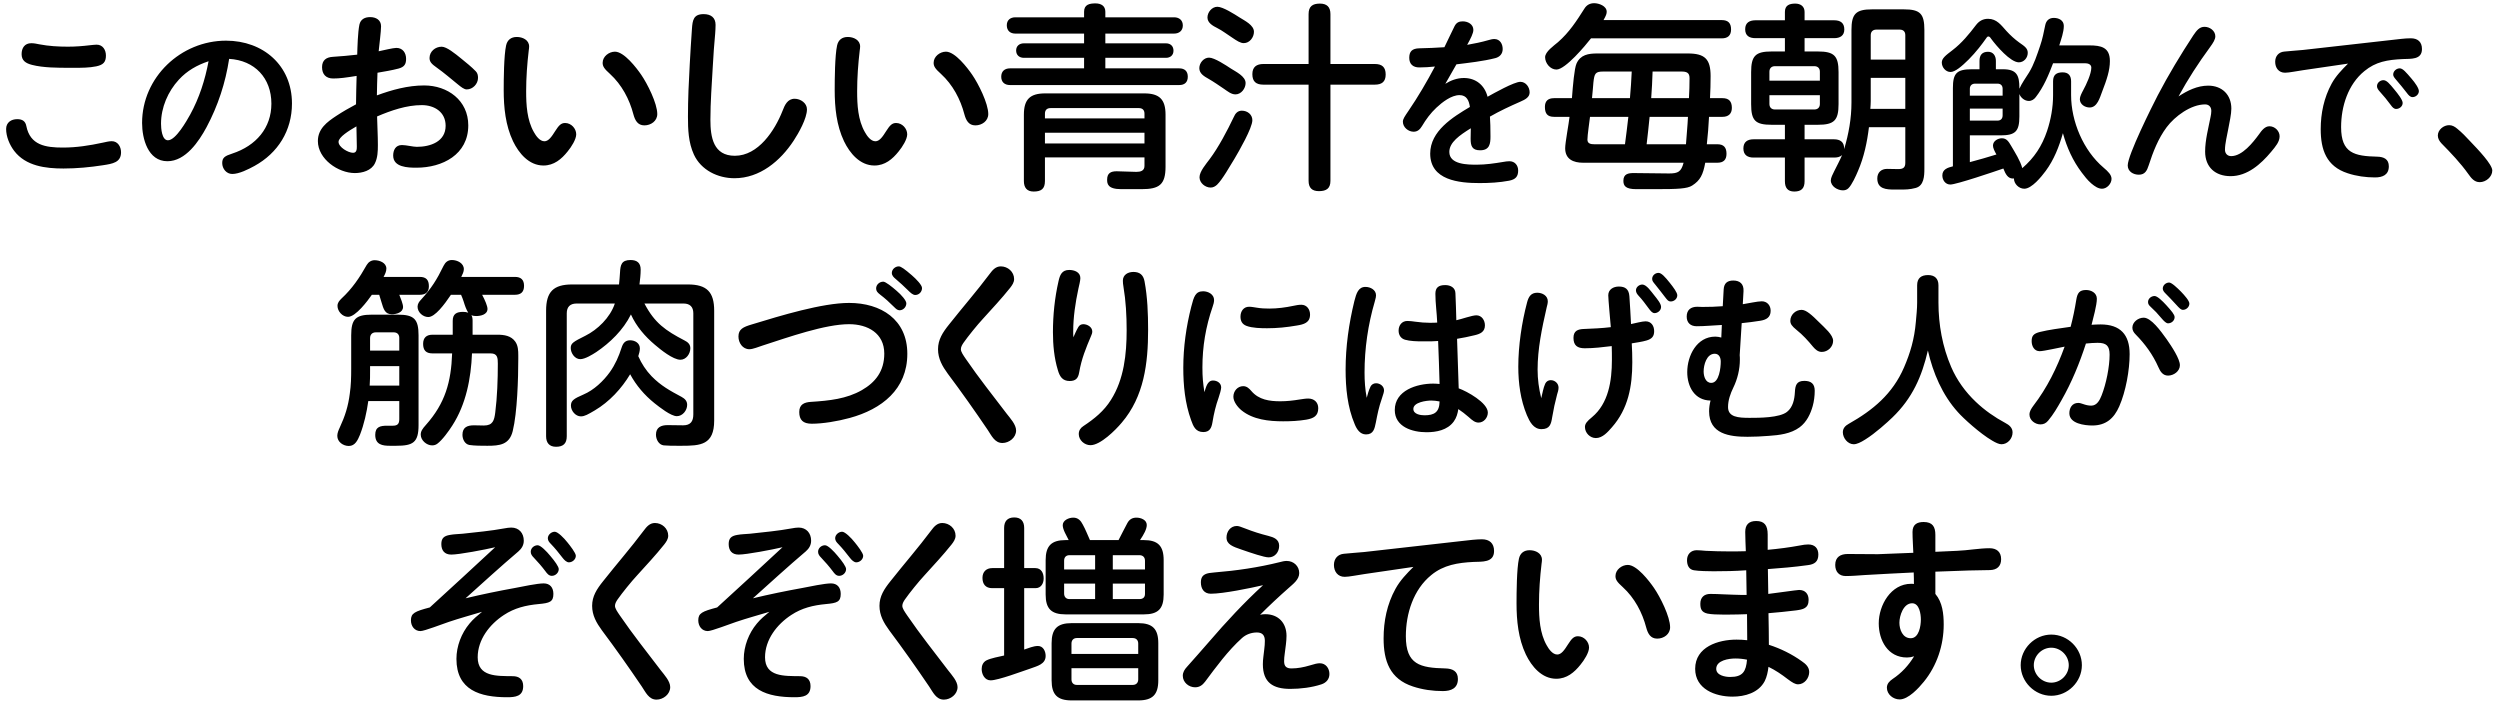 <?xml version="1.0" encoding="utf-8"?>
<svg xmlns="http://www.w3.org/2000/svg" fill="none" height="85" viewBox="0 0 302 85" width="302">
<path d="M2.61 6.54C2.61 5.792 2.984 5.22 3.776 5.22C4.106 5.22 4.436 5.286 4.744 5.352C5.888 5.572 7.054 5.638 8.198 5.638C9.1 5.638 9.98 5.572 10.882 5.462C11.146 5.44 11.41 5.396 11.674 5.396C12.422 5.396 12.796 6.034 12.796 6.716C12.796 7.508 12.466 7.838 11.63 8.014C10.772 8.19 9.892 8.19 8.99 8.19H8.396C6.966 8.19 5.228 8.19 3.864 7.838C3.094 7.64 2.61 7.31 2.61 6.54ZM0.74 15.582C0.74 14.79 1.356 14.394 2.082 14.394C2.698 14.394 3.072 14.636 3.182 15.23C3.644 17.54 5.492 17.826 7.604 17.826C9.232 17.826 10.794 17.584 12.422 17.232C12.774 17.166 13.126 17.056 13.5 17.056C14.226 17.056 14.622 17.716 14.622 18.398C14.622 19.63 13.588 19.784 12.444 19.96C10.882 20.202 9.276 20.356 7.67 20.356C5.514 20.356 3.116 20.07 1.708 18.222C1.158 17.496 0.74 16.506 0.74 15.582ZM27.68 7.112C27.24 9.994 26.338 12.766 24.952 15.362C24.028 17.078 22.422 19.476 20.222 19.476C17.868 19.476 17.164 16.748 17.164 14.856C17.164 9.334 21.85 4.912 27.306 4.912C31.794 4.912 35.27 7.904 35.27 12.502C35.27 15.78 33.576 18.486 30.738 20.048C30.012 20.444 28.89 21.016 28.054 21.016C27.35 21.016 26.844 20.378 26.844 19.696C26.844 19.036 27.174 18.838 28.054 18.552C30.936 17.606 32.784 15.45 32.784 12.524C32.784 9.422 30.76 7.288 27.68 7.112ZM25.194 7.398C23.808 7.86 22.598 8.542 21.608 9.62C20.288 11.05 19.452 12.986 19.452 14.944C19.452 15.472 19.54 16.946 20.288 16.946C21.234 16.946 22.554 14.592 22.972 13.844C24.072 11.842 24.776 9.642 25.194 7.398ZM43.152 6.602C43.176 5.69 43.224 3.914 43.416 2.978C43.56 2.33 44.064 2.066 44.712 2.066C45.408 2.066 46.032 2.402 46.032 3.17C46.032 3.794 45.816 5.45 45.744 6.194C46.32 6.074 47.496 5.786 47.88 5.786C48.648 5.786 49.056 6.386 49.056 7.106C49.056 7.73 48.864 8.09 48.144 8.282C47.328 8.498 46.44 8.642 45.6 8.786C45.576 9.698 45.528 10.61 45.528 11.522C47.352 10.85 49.272 10.322 51.24 10.322C54.072 10.322 56.568 12.122 56.568 15.146C56.568 18.674 53.448 20.258 50.304 20.258C49.272 20.258 47.496 20.21 47.496 18.794C47.496 18.17 47.76 17.522 48.552 17.522C49.08 17.522 49.896 17.738 50.352 17.738C51.984 17.738 53.832 17.114 53.832 15.194C53.832 13.538 52.488 12.698 50.952 12.698C49.104 12.698 47.232 13.346 45.552 14.066C45.576 15.218 45.648 16.37 45.648 17.522C45.648 18.266 45.624 19.058 45.288 19.73C44.856 20.618 43.776 20.906 42.864 20.906C40.848 20.906 38.4 19.202 38.4 17.042C38.4 15.554 39.504 14.738 40.632 13.994C41.4 13.49 42.192 13.034 43.008 12.602C43.008 11.474 43.056 10.322 43.08 9.17C41.736 9.386 41.016 9.482 40.248 9.482C39.384 9.482 38.904 8.978 38.904 8.114C38.904 7.274 39.408 6.914 40.2 6.866C41.208 6.794 42.168 6.722 43.152 6.602ZM51.888 7.01C51.888 6.218 52.584 5.642 53.352 5.642C53.952 5.642 54.96 6.458 55.752 7.106C56.28 7.538 56.952 8.066 57.48 8.618C57.696 8.834 57.744 9.122 57.744 9.41C57.744 10.13 57.12 10.802 56.376 10.802C56.064 10.802 55.704 10.514 55.32 10.202C54.456 9.506 53.664 8.81 52.752 8.162C52.176 7.754 51.888 7.49 51.888 7.01ZM43.056 15.266C42.144 15.794 40.896 16.562 40.896 17.138C40.896 17.786 42.072 18.458 42.648 18.458C43.08 18.458 43.104 18.05 43.104 17.714C43.104 16.778 43.056 16.01 43.056 15.266ZM65.647 19.994C63.895 19.994 62.671 18.506 61.975 17.066C61.063 15.146 60.847 12.986 60.847 10.874C60.847 9.578 60.871 6.698 61.135 5.498C61.279 4.826 61.735 4.466 62.431 4.466C63.127 4.466 63.919 4.826 63.919 5.618C63.919 5.786 63.895 5.93 63.871 6.098C63.679 7.73 63.559 9.386 63.559 11.018C63.559 12.674 63.655 14.498 64.495 15.962C64.735 16.394 65.191 17.066 65.767 17.066C66.271 17.066 66.655 16.49 67.063 15.842C67.495 15.17 67.759 14.858 68.263 14.858C69.007 14.858 69.607 15.53 69.607 16.226C69.607 16.826 69.031 17.738 68.575 18.29C67.831 19.226 66.919 19.994 65.647 19.994ZM79.399 13.778C79.399 14.618 78.631 15.146 77.839 15.146C77.023 15.146 76.711 14.522 76.519 13.826C76.039 11.978 75.103 10.226 73.687 8.93C72.991 8.306 72.799 8.018 72.799 7.586C72.799 6.818 73.567 6.242 74.287 6.242C75.391 6.242 76.879 8.186 77.455 9.026C78.199 10.106 79.399 12.482 79.399 13.778ZM85.001 1.706C85.865 1.706 86.441 2.114 86.441 3.002C86.441 3.362 86.417 3.698 86.393 4.058C86.273 5.378 86.177 6.626 86.105 8.018C85.985 10.154 85.817 12.314 85.817 14.474C85.817 16.586 86.177 18.818 88.769 18.818C91.601 18.818 93.593 15.77 94.529 13.394C94.793 12.698 95.129 11.93 95.993 11.93C96.713 11.93 97.481 12.458 97.481 13.202C97.481 14.306 96.473 16.082 95.873 16.994C94.265 19.442 91.793 21.53 88.721 21.53C86.705 21.53 84.689 20.546 83.825 18.674C83.153 17.21 83.105 15.626 83.105 14.09C83.105 11.978 83.201 9.89 83.321 7.778C83.393 6.362 83.489 4.922 83.585 3.506C83.657 2.426 83.777 1.706 85.001 1.706ZM105.631 19.994C103.879 19.994 102.655 18.506 101.959 17.066C101.047 15.146 100.831 12.986 100.831 10.874C100.831 9.578 100.855 6.698 101.119 5.498C101.263 4.826 101.719 4.466 102.415 4.466C103.111 4.466 103.903 4.826 103.903 5.618C103.903 5.786 103.879 5.93 103.855 6.098C103.663 7.73 103.543 9.386 103.543 11.018C103.543 12.674 103.639 14.498 104.479 15.962C104.719 16.394 105.175 17.066 105.751 17.066C106.255 17.066 106.639 16.49 107.047 15.842C107.479 15.17 107.743 14.858 108.247 14.858C108.991 14.858 109.591 15.53 109.591 16.226C109.591 16.826 109.015 17.738 108.559 18.29C107.815 19.226 106.903 19.994 105.631 19.994ZM119.383 13.778C119.383 14.618 118.615 15.146 117.823 15.146C117.007 15.146 116.695 14.522 116.503 13.826C116.023 11.978 115.087 10.226 113.671 8.93C112.975 8.306 112.783 8.018 112.783 7.586C112.783 6.818 113.551 6.242 114.271 6.242C115.375 6.242 116.863 8.186 117.439 9.026C118.183 10.106 119.383 12.482 119.383 13.778ZM130.957 2.09V1.418C130.957 0.554 131.605 0.41 132.325 0.41C132.997 0.41 133.525 0.698 133.525 1.418V2.09H141.829C142.453 2.09 142.885 2.45 142.885 3.074C142.885 3.698 142.453 4.058 141.829 4.058H133.525V5.234H140.845C141.397 5.234 141.757 5.57 141.757 6.122C141.757 6.674 141.373 6.986 140.845 6.986H133.525V8.258H142.453C143.101 8.258 143.485 8.594 143.485 9.266C143.485 9.938 143.101 10.274 142.453 10.274H122.005C121.357 10.274 120.949 9.914 120.949 9.266C120.949 8.618 121.357 8.258 122.005 8.258H130.957V6.986H123.685C123.157 6.986 122.749 6.674 122.749 6.098C122.749 5.546 123.157 5.234 123.685 5.234H130.957V4.058H122.653C122.029 4.058 121.621 3.698 121.621 3.05C121.621 2.426 122.053 2.09 122.653 2.09H130.957ZM138.253 19.01H126.229V21.866C126.229 22.826 125.773 23.138 124.861 23.138C124.045 23.138 123.685 22.658 123.685 21.866V13.85C123.685 12.002 124.429 11.282 126.253 11.282H138.229C140.053 11.282 140.797 12.002 140.797 13.85V20.138C140.797 22.322 140.029 22.85 137.893 22.85C137.053 22.85 136.213 22.85 135.445 22.85C133.789 22.85 133.741 22.178 133.741 21.698C133.741 20.906 134.197 20.69 134.893 20.69C135.253 20.69 137.005 20.762 137.269 20.762C137.773 20.762 138.253 20.642 138.253 20.042V19.01ZM126.229 14.306H138.253V13.73C138.253 13.298 138.013 13.058 137.581 13.058H126.901C126.469 13.058 126.229 13.298 126.229 13.73V14.306ZM138.253 16.034H126.229V17.33H138.253V16.034ZM160.717 7.73H166.069C166.957 7.73 167.389 8.114 167.389 9.002C167.389 9.89 166.909 10.226 166.069 10.226H160.717V21.842C160.717 22.778 160.213 23.09 159.325 23.09C158.485 23.09 158.077 22.682 158.077 21.842V10.226H152.629C151.741 10.226 151.285 9.866 151.285 8.954C151.285 8.09 151.789 7.73 152.629 7.73H158.077V1.706C158.077 0.77 158.557 0.434 159.445 0.434C160.285 0.434 160.717 0.842 160.717 1.706V7.73ZM150.253 5.21C149.845 5.21 149.437 4.946 148.837 4.538C148.237 4.154 147.661 3.698 147.037 3.386C146.509 3.122 145.861 2.762 145.861 2.114C145.861 1.49 146.389 0.818 147.061 0.818C147.733 0.818 149.149 1.73 149.749 2.114C150.349 2.498 151.477 3.026 151.477 3.842C151.477 4.514 150.949 5.21 150.253 5.21ZM144.877 8.234C144.877 7.61 145.405 6.962 146.053 6.962C146.701 6.962 148.117 7.898 148.693 8.282C149.293 8.666 150.469 9.218 150.469 10.034C150.469 10.682 149.941 11.402 149.245 11.402C148.717 11.402 148.285 11.018 147.853 10.73C147.253 10.322 146.629 9.89 146.005 9.53C145.501 9.242 144.877 8.906 144.877 8.234ZM150.013 13.37C150.685 13.37 151.285 13.826 151.285 14.522C151.285 15.458 149.653 18.29 149.125 19.178C148.597 20.018 147.685 21.674 147.013 22.322C146.797 22.514 146.557 22.658 146.245 22.658C145.597 22.658 144.901 22.106 144.901 21.41C144.901 20.714 145.717 19.778 146.125 19.226C147.205 17.786 148.261 15.77 149.029 14.162C149.221 13.706 149.509 13.37 150.013 13.37ZM174.484 5.704C174.748 5.176 175.518 3.526 175.716 3.152C175.958 2.69 176.288 2.58 176.706 2.58C177.322 2.58 177.982 2.932 177.982 3.614C177.982 4.01 177.674 4.626 177.234 5.418C178.114 5.264 178.972 5.088 179.808 4.846C180.05 4.78 180.27 4.714 180.512 4.714C181.194 4.714 181.524 5.308 181.524 5.924C181.524 6.518 181.15 6.892 180.622 7.024C179.17 7.398 177.366 7.596 175.936 7.772C175.496 8.564 175.034 9.334 174.594 10.126C175.254 9.708 176.024 9.422 176.838 9.422C178.29 9.422 179.346 10.302 179.698 11.688C180.446 11.27 182.91 9.884 183.658 9.884C184.318 9.884 184.78 10.522 184.78 11.16C184.78 11.732 184.274 12.018 183.658 12.282C182.404 12.832 181.172 13.404 179.984 14.086C180.028 14.746 180.05 15.406 180.05 16.484C180.05 17.342 179.962 18.156 178.796 18.156C177.806 18.156 177.652 17.606 177.652 16.748C177.652 16.33 177.674 15.912 177.674 15.494C176.332 16.33 175.078 17.188 175.078 18.354C175.078 19.894 177.322 19.894 178.4 19.894C179.456 19.894 180.512 19.74 181.568 19.564C181.832 19.52 182.074 19.476 182.338 19.476C182.998 19.476 183.394 19.982 183.394 20.598C183.394 21.324 183.086 21.676 182.294 21.83C181.128 22.05 179.918 22.116 178.73 22.116C176.266 22.116 172.768 21.786 172.768 18.552C172.768 15.824 175.496 14.152 177.564 12.92C177.454 12.172 177.19 11.49 176.31 11.49C175.32 11.49 174.22 12.348 173.516 13.008C172.812 13.668 172.262 14.416 171.778 15.23C171.536 15.626 171.25 15.912 170.766 15.912C170.128 15.912 169.468 15.384 169.468 14.702C169.468 14.372 169.688 14.064 170.15 13.382C171.294 11.71 172.372 9.862 173.34 8.036C172.702 8.102 172.086 8.146 171.448 8.146C170.7 8.146 170.238 7.75 170.238 6.98C170.238 6.21 170.59 5.858 171.448 5.836C172.548 5.814 173.472 5.77 174.484 5.704ZM193.705 2.426H207.985C208.753 2.426 209.113 2.786 209.113 3.554C209.113 4.298 208.705 4.634 207.985 4.634H192.193C191.521 5.498 189.097 8.402 188.017 8.402C187.273 8.402 186.649 7.634 186.649 6.914C186.649 6.242 187.705 5.522 188.209 5.09C189.577 3.89 190.441 2.546 191.401 1.034C191.665 0.602 192.073 0.386 192.577 0.386C193.153 0.386 194.089 0.722 194.089 1.418C194.089 1.658 194.017 1.874 193.705 2.426ZM206.449 14.114C206.401 15.218 206.305 16.322 206.185 17.426H207.457C208.225 17.426 208.561 17.81 208.561 18.578C208.561 19.322 208.177 19.658 207.457 19.658H205.993C205.729 21.098 205.393 21.794 204.409 22.418C203.809 22.802 202.657 22.85 199.993 22.85C199.585 22.85 198.241 22.85 197.665 22.85C196.393 22.85 196.105 22.466 196.105 21.842C196.105 21.002 196.705 20.906 197.353 20.906C198.793 20.906 200.209 20.954 201.625 20.954C202.729 20.954 203.089 20.738 203.377 19.658H191.233C190.081 19.658 189.073 19.25 189.073 17.906C189.073 17.234 189.505 14.978 189.601 14.114H187.729C186.913 14.114 186.625 13.706 186.625 12.914C186.625 12.194 187.009 11.858 187.729 11.858H189.889C190.009 10.298 190.177 8.282 190.441 7.682C190.921 6.602 191.881 6.458 192.961 6.458H203.881C205.945 6.458 206.641 7.13 206.641 9.194C206.641 10.082 206.617 10.97 206.569 11.858H208.081C208.849 11.858 209.209 12.242 209.209 13.034C209.209 13.754 208.777 14.114 208.081 14.114H206.449ZM192.313 11.858H196.897C196.993 10.778 197.065 9.722 197.113 8.642H193.681C192.721 8.642 192.601 8.858 192.481 9.986C192.433 10.442 192.409 11.042 192.313 11.858ZM199.465 11.858H204.025C204.073 11.066 204.097 10.25 204.097 9.434C204.097 8.738 203.689 8.642 203.089 8.642H199.633C199.609 9.722 199.537 10.778 199.465 11.858ZM203.905 14.114H199.273C199.153 15.218 199.057 16.322 198.913 17.426H203.665C203.737 16.322 203.857 15.218 203.905 14.114ZM196.705 14.114H192.073C192.001 14.762 191.761 16.322 191.761 16.874C191.761 17.378 192.217 17.426 192.601 17.426H196.297C196.441 16.322 196.585 15.218 196.705 14.114ZM222.529 18.722C222.265 18.986 221.905 19.034 221.545 19.034H217.993V21.89C217.993 22.754 217.609 23.138 216.745 23.138C215.929 23.138 215.617 22.658 215.617 21.89V19.034H211.825C211.105 19.034 210.601 18.722 210.601 17.93C210.601 17.138 211.105 16.826 211.825 16.826H215.617V15.074H214.009C212.041 15.074 211.537 14.57 211.537 12.578V8.714C211.537 6.746 212.065 6.218 214.009 6.218H215.617V4.61H212.065C211.321 4.61 210.817 4.322 210.817 3.53C210.817 2.738 211.345 2.45 212.065 2.45H215.617V1.442C215.617 0.65 216.145 0.434 216.865 0.434C217.513 0.434 217.993 0.77 217.993 1.442V2.45H221.569C222.313 2.45 222.793 2.762 222.793 3.554C222.793 4.322 222.265 4.61 221.569 4.61H217.993V6.218H219.601C221.569 6.218 222.097 6.746 222.097 8.714V12.578C222.097 14.546 221.569 15.074 219.601 15.074H217.993V16.826H221.545C222.265 16.826 222.769 17.138 222.769 17.906V18.026C223.321 16.178 223.657 14.306 223.657 12.386V3.626C223.657 1.682 224.185 1.13 226.129 1.13H229.993C231.961 1.13 232.465 1.658 232.465 3.626V20.378C232.465 21.266 232.417 22.442 231.409 22.706C230.689 22.898 230.209 22.898 229.441 22.898H228.865C227.881 22.898 226.777 22.85 226.777 21.554C226.777 20.834 227.257 20.402 227.953 20.402C228.409 20.402 228.865 20.426 229.297 20.426C229.849 20.426 230.161 20.282 230.161 19.682V15.362H225.769C225.553 17.162 225.169 18.986 224.449 20.642C224.209 21.218 223.705 22.346 223.273 22.754C223.105 22.922 222.865 22.994 222.625 22.994C221.977 22.994 221.161 22.514 221.161 21.794C221.161 21.482 221.401 21.026 221.569 20.69C221.905 20.018 222.241 19.394 222.529 18.722ZM230.161 7.202V4.25C230.161 3.818 229.921 3.578 229.489 3.578H226.657C226.249 3.578 225.985 3.818 225.985 4.25V7.202H230.161ZM213.745 9.746H219.841V8.666C219.841 8.234 219.577 7.994 219.169 7.994H214.417C214.009 7.994 213.745 8.234 213.745 8.666V9.746ZM230.161 9.41H225.985V12.194C225.985 12.53 225.961 12.842 225.937 13.154H230.161V9.41ZM213.745 11.498V12.554C213.745 12.986 214.009 13.226 214.417 13.226H219.169C219.577 13.226 219.841 12.986 219.841 12.554V11.498H213.745ZM244.293 20.312C245.745 19.058 246.669 17.65 247.285 15.824C247.747 14.438 248.011 12.964 248.011 11.512V9.818C248.011 9.026 248.429 8.74 249.177 8.74C249.881 8.74 250.189 9.158 250.189 9.818V11.49C250.189 14.658 251.663 18.178 254.105 20.246C254.677 20.73 255.073 21.126 255.073 21.61C255.073 22.182 254.523 22.798 253.929 22.798C253.467 22.798 253.049 22.512 252.631 22.16C252.147 21.742 251.773 21.236 251.487 20.862C250.387 19.41 249.683 17.826 249.199 16.088C248.737 17.716 248.121 19.3 247.109 20.664C246.603 21.346 245.437 22.798 244.535 22.798C243.875 22.798 243.281 22.204 243.281 21.544C243.237 21.566 243.193 21.566 243.149 21.566C242.555 21.566 242.269 21.038 242.005 20.356C240.993 20.708 236.329 22.292 235.603 22.292C235.009 22.292 234.635 21.764 234.635 21.192C234.635 20.444 235.295 20.246 235.911 20.092V10.632C235.911 9.752 236.021 9.18 236.373 8.828C236.703 8.498 237.275 8.366 238.177 8.366H239.123V7.354C239.123 6.672 239.431 6.254 240.157 6.254C240.795 6.254 241.103 6.76 241.103 7.354V8.366H241.961C243.633 8.366 243.941 9.114 243.941 10.632V10.72C244.205 10.104 244.733 9.356 245.107 8.762C245.701 7.794 246.075 6.628 246.449 5.528C246.735 4.714 246.889 3.878 247.065 3.042C247.175 2.492 247.527 2.162 248.099 2.162C248.693 2.162 249.309 2.448 249.309 3.13C249.309 3.878 248.979 4.78 248.759 5.484H252.389C253.797 5.484 254.875 5.704 254.875 7.376C254.875 8.498 254.501 9.62 253.929 11.094C253.665 11.776 253.357 12.986 252.433 12.986C251.861 12.986 251.245 12.612 251.245 11.974C251.245 11.666 251.465 11.248 251.641 10.918C252.037 10.192 252.631 8.916 252.631 8.168C252.631 7.772 252.235 7.64 251.883 7.64H248.011C247.483 9.048 246.867 10.522 245.921 11.732C245.723 11.996 245.437 12.194 245.085 12.194C244.579 12.194 244.117 11.82 243.941 11.358V14.064C243.941 15.868 243.457 16.352 241.675 16.352H237.957V19.586C239.035 19.3 240.113 18.992 241.169 18.662C240.927 18.244 240.751 17.87 240.751 17.584C240.751 17.034 241.345 16.704 241.829 16.704C242.401 16.704 242.643 17.1 242.951 17.628C243.413 18.42 244.051 19.41 244.293 20.312ZM240.201 4.406C240.069 4.406 240.003 4.494 239.849 4.736C239.497 5.242 238.705 6.298 237.825 7.178C236.989 8.014 236.175 8.696 235.625 8.696C235.031 8.696 234.569 8.124 234.569 7.552C234.569 7.046 235.031 6.694 235.867 6.056C236.989 5.198 237.869 4.12 238.705 3.02C239.079 2.536 239.541 2.272 240.157 2.272C241.213 2.272 241.741 3.042 242.379 3.746C242.841 4.252 243.369 4.736 243.919 5.132C244.579 5.594 244.953 5.836 244.953 6.386C244.953 6.98 244.491 7.53 243.875 7.53C242.863 7.53 241.169 5.55 240.553 4.714C240.465 4.582 240.355 4.406 240.201 4.406ZM237.957 11.556H241.917V10.72C241.917 10.346 241.697 10.104 241.301 10.104H238.595C238.199 10.104 237.957 10.346 237.957 10.72V11.556ZM241.917 13.118H237.957V14.57H241.301C241.697 14.57 241.917 14.328 241.917 13.932V13.118ZM263.167 11.644C264.245 10.94 265.433 10.346 266.753 10.346C268.425 10.346 269.547 11.446 269.547 13.118C269.547 13.778 269.327 14.768 269.173 15.582C269.041 16.33 268.777 17.342 268.777 18.09C268.777 18.53 269.063 18.86 269.525 18.86C270.867 18.86 272.165 17.21 272.891 16.22C273.199 15.78 273.595 15.252 274.145 15.252C274.805 15.252 275.377 15.824 275.377 16.462C275.377 17.122 274.915 17.672 274.343 18.354C273.111 19.828 271.483 21.28 269.459 21.28C267.611 21.28 266.379 20.202 266.379 18.31C266.379 16.924 266.775 15.472 267.039 14.108C267.083 13.888 267.127 13.646 267.127 13.404C267.127 12.92 266.841 12.612 266.379 12.612C264.663 12.612 262.727 14.042 261.737 15.362C260.703 16.748 260.087 18.354 259.559 19.982C259.361 20.598 259.119 21.104 258.371 21.104C257.689 21.104 257.029 20.708 257.029 19.982C257.029 18.728 259.933 12.92 260.659 11.512C261.957 9.026 263.409 6.628 264.949 4.274C265.367 3.658 265.697 3.24 266.313 3.24C266.951 3.24 267.611 3.724 267.611 4.384C267.611 4.758 267.369 5.154 266.951 5.726C265.565 7.618 264.289 9.576 263.167 11.644ZM283.642 7.684L278.23 8.476C277.438 8.586 276.536 8.784 276.03 8.784C275.26 8.784 274.842 8.19 274.842 7.464C274.842 6.782 275.26 6.298 275.92 6.232C276.69 6.144 277.372 6.122 278.208 6.034L288.944 4.824C289.802 4.736 290.462 4.626 291.232 4.626C292.068 4.626 292.574 5.066 292.574 5.924C292.574 7.244 291.21 7.09 290.286 7.134C288.372 7.222 286.986 7.464 285.622 8.586C283.642 10.192 282.806 12.854 282.806 15.362C282.806 18.508 284.412 18.86 287.184 18.926C287.954 18.948 288.57 19.212 288.57 20.092C288.57 21.126 287.822 21.434 286.898 21.434C285.798 21.434 284.654 21.28 283.598 20.928C281.024 20.092 280.342 18.09 280.342 15.604C280.342 13.69 280.738 11.798 281.662 10.104C282.168 9.18 282.894 8.432 283.642 7.684ZM289.098 9.004C289.098 8.586 289.494 8.256 289.89 8.256C290.264 8.256 290.66 8.74 291.32 9.51C291.738 9.994 292.2 10.654 292.2 11.006C292.2 11.402 291.826 11.732 291.43 11.732C291.144 11.732 290.924 11.468 290.748 11.226C290.264 10.588 289.934 10.214 289.472 9.664C289.208 9.356 289.098 9.202 289.098 9.004ZM287.14 10.412C287.14 9.994 287.536 9.686 287.91 9.686C288.306 9.686 288.658 10.104 289.252 10.83C289.67 11.336 290.242 12.062 290.242 12.436C290.242 12.854 289.846 13.162 289.45 13.162C289.186 13.162 288.988 12.942 288.834 12.722C288.394 12.128 287.954 11.578 287.448 11.028C287.294 10.852 287.14 10.654 287.14 10.412ZM301.068 20.598C301.068 21.368 300.298 22.006 299.55 22.006C298.89 22.006 298.516 21.5 298.186 21.038C297.218 19.674 296.074 18.486 294.93 17.32C294.688 17.056 294.49 16.748 294.49 16.374C294.49 15.67 295.194 15.12 295.854 15.12C296.228 15.12 296.536 15.296 296.822 15.538C297.394 16 297.9 16.528 298.428 17.1C299.33 18.046 301.068 19.85 301.068 20.598ZM58.241 35.61C58.601 36.282 58.889 36.978 58.889 37.314C58.889 38.01 58.049 38.178 57.521 38.178C57.305 38.178 57.137 38.154 56.945 38.082C57.065 38.274 57.089 38.49 57.089 38.754V40.434H60.089C60.905 40.434 61.745 40.554 62.249 41.274C62.585 41.754 62.609 42.354 62.609 42.93V43.338C62.609 45.69 62.489 49.842 61.937 52.074C61.529 53.73 60.353 53.85 58.865 53.85C58.193 53.85 57.329 53.85 56.705 53.754C56.153 53.658 55.865 53.058 55.865 52.53C55.865 51.618 56.441 51.378 57.257 51.378C57.641 51.378 58.049 51.402 58.457 51.402C59.537 51.402 59.705 50.778 59.825 49.842C60.065 47.97 60.137 45.834 60.137 43.938C60.137 43.266 60.113 42.69 59.273 42.69H57.017C56.897 45.714 56.297 48.834 54.641 51.402C54.233 52.05 53.417 53.178 52.817 53.61C52.625 53.754 52.409 53.802 52.193 53.802C51.545 53.802 50.825 53.202 50.825 52.506C50.825 52.098 51.017 51.81 51.449 51.33C53.777 48.714 54.497 46.146 54.617 42.69H52.241C51.449 42.69 51.113 42.306 51.113 41.538C51.113 40.794 51.521 40.434 52.241 40.434H54.689V38.754C54.689 37.914 55.169 37.674 55.937 37.674C56.153 37.674 56.345 37.698 56.561 37.77C56.321 37.386 56.153 36.906 56.009 36.426C55.913 36.138 55.817 35.874 55.697 35.61H54.473C53.681 36.786 52.553 38.298 51.737 38.298C51.089 38.298 50.441 37.722 50.441 37.05C50.441 36.714 50.633 36.426 50.873 36.186C52.121 34.818 52.769 33.786 53.585 32.106C53.801 31.674 54.113 31.41 54.593 31.41C55.241 31.41 56.033 31.794 56.033 32.514C56.033 32.826 55.865 33.162 55.721 33.45H62.201C62.921 33.45 63.305 33.786 63.305 34.53C63.305 35.274 62.921 35.61 62.201 35.61H58.241ZM48.233 35.61C48.401 36.018 48.689 36.738 48.689 37.074C48.689 37.746 47.897 37.962 47.345 37.962C46.505 37.962 46.337 37.362 46.073 36.474C46.001 36.21 45.905 35.898 45.809 35.61H44.921C44.417 36.33 42.977 38.274 42.041 38.274C41.369 38.274 40.769 37.602 40.769 36.954C40.769 36.57 40.985 36.33 41.249 36.066C42.545 34.866 43.433 33.546 44.297 32.01C44.513 31.65 44.849 31.434 45.257 31.434C45.857 31.434 46.673 31.746 46.673 32.442C46.673 32.802 46.505 33.138 46.337 33.45H50.705C51.473 33.45 51.809 33.81 51.809 34.578C51.809 35.298 51.401 35.61 50.705 35.61H48.233ZM44.489 48.45C44.297 49.818 43.985 51.234 43.481 52.53C43.217 53.154 42.905 53.874 42.137 53.874C41.465 53.874 40.745 53.394 40.745 52.65C40.745 52.314 40.889 51.978 41.033 51.666C41.681 50.274 42.065 49.074 42.257 47.538C42.401 46.554 42.425 45.57 42.425 44.562V40.506C42.425 38.562 42.953 38.01 44.921 38.01H48.065C50.033 38.01 50.561 38.562 50.561 40.506V51.354C50.561 53.466 49.889 53.85 47.849 53.85C47.609 53.85 47.369 53.85 47.105 53.85C46.217 53.85 45.329 53.73 45.329 52.53C45.329 51.546 45.953 51.426 46.769 51.426H47.441C47.993 51.426 48.233 51.234 48.233 50.634V48.45H44.489ZM44.705 42.354H48.233V40.818C48.233 40.41 47.993 40.146 47.561 40.146H45.401C44.969 40.146 44.705 40.41 44.705 40.842V42.354ZM44.657 46.578H48.233V44.226H44.705V44.754C44.705 45.378 44.705 45.978 44.657 46.578ZM76.217 37.986C75.281 39.882 73.673 41.418 72.041 42.522C71.561 42.834 70.673 43.386 70.097 43.386C69.425 43.386 68.945 42.642 68.945 42.042C68.945 41.466 69.233 41.298 70.721 40.554C72.161 39.834 73.697 38.394 74.273 36.666H69.641C68.873 36.666 68.465 37.074 68.465 37.842V52.698C68.465 53.586 68.033 53.97 67.169 53.97C66.353 53.97 65.969 53.49 65.969 52.698V37.53C65.969 35.25 66.857 34.362 69.113 34.362H74.777C74.825 33.93 74.873 33.33 74.897 32.922C74.945 32.01 75.065 31.41 76.169 31.41C76.961 31.41 77.393 31.77 77.393 32.562C77.393 33.162 77.321 33.786 77.249 34.362H83.105C85.385 34.362 86.273 35.274 86.273 37.53V50.802C86.273 53.754 84.617 53.85 82.337 53.85H81.905C81.353 53.85 80.657 53.85 80.177 53.802C79.577 53.73 79.241 53.082 79.241 52.506C79.241 51.618 79.865 51.354 80.657 51.354C81.281 51.354 81.905 51.378 82.529 51.378C83.417 51.378 83.753 50.898 83.753 50.058V37.842C83.753 37.074 83.345 36.666 82.577 36.666H77.849C79.073 39.018 80.393 39.93 82.697 41.13C83.081 41.322 83.393 41.586 83.393 42.066C83.393 42.738 82.889 43.458 82.193 43.458C81.305 43.458 79.793 42.234 79.121 41.658C77.921 40.65 76.865 39.426 76.217 37.986ZM77.105 43.026C77.489 43.914 78.041 44.754 78.713 45.45C79.841 46.602 80.945 47.202 82.337 47.946C82.721 48.162 83.009 48.426 83.009 48.906C83.009 49.578 82.457 50.274 81.761 50.274C81.041 50.274 79.649 49.17 79.073 48.714C77.849 47.73 76.865 46.578 76.121 45.21C75.089 46.938 73.601 48.546 71.849 49.578C71.033 50.058 70.625 50.298 70.169 50.298C69.521 50.298 68.969 49.626 68.969 49.002C68.969 48.402 69.305 48.162 70.481 47.658C71.729 47.13 72.881 46.05 73.673 44.946C74.321 44.034 74.753 43.05 75.089 41.994C75.257 41.466 75.521 41.106 76.121 41.106C76.697 41.106 77.297 41.442 77.297 42.09C77.297 42.402 77.201 42.714 77.105 43.026ZM107.733 32.97C107.733 32.538 108.141 32.178 108.573 32.178C108.837 32.178 109.293 32.514 110.157 33.258C110.685 33.714 111.381 34.434 111.381 34.794C111.381 35.25 111.021 35.634 110.565 35.634C110.277 35.634 110.013 35.394 109.653 35.034C109.173 34.554 108.741 34.17 108.213 33.714C107.949 33.498 107.733 33.282 107.733 32.97ZM105.837 34.842C105.837 34.386 106.245 34.026 106.701 34.026C106.989 34.026 107.757 34.65 108.285 35.106C108.909 35.634 109.485 36.306 109.485 36.642C109.485 37.098 109.101 37.482 108.669 37.482C108.405 37.482 108.213 37.29 108.021 37.098C107.397 36.474 106.941 36.066 106.317 35.586C105.981 35.322 105.837 35.154 105.837 34.842ZM96.549 49.77C96.549 48.858 97.149 48.594 97.965 48.546C100.197 48.402 102.261 48.186 104.109 47.13C105.741 46.194 106.821 44.85 106.821 42.714C106.821 40.242 104.805 39.162 102.573 39.162C99.669 39.162 95.277 40.722 92.157 41.73C91.629 41.898 90.957 42.186 90.525 42.186C89.709 42.186 89.205 41.418 89.205 40.65C89.205 39.762 89.781 39.498 90.837 39.186C94.293 38.13 99.333 36.594 102.573 36.594C106.413 36.594 109.605 38.586 109.605 42.738C109.605 47.034 106.509 49.434 102.645 50.49C101.157 50.898 99.381 51.186 98.061 51.186C97.005 51.186 96.549 50.73 96.549 49.77ZM120.897 32.178C121.737 32.178 122.505 32.826 122.505 33.714C122.505 34.122 122.265 34.458 122.025 34.77C120.993 36.066 119.865 37.266 118.737 38.514C118.065 39.234 116.937 40.626 116.385 41.418C116.241 41.634 116.073 41.898 116.073 42.186C116.073 42.498 116.361 42.906 116.673 43.362C118.233 45.642 119.937 47.778 121.617 49.986C122.025 50.514 122.745 51.282 122.745 52.002C122.745 52.866 121.905 53.514 121.089 53.514C120.153 53.514 119.769 52.602 119.313 51.93C117.753 49.626 116.145 47.346 114.489 45.138C113.841 44.25 113.313 43.338 113.313 42.186C113.313 41.034 113.865 40.17 114.657 39.186C116.289 37.122 117.969 35.202 119.553 33.09C119.889 32.634 120.273 32.178 120.897 32.178ZM129.667 40.746C129.811 40.41 130.027 39.906 130.267 39.498C130.411 39.258 130.627 39.162 130.867 39.162C131.347 39.162 131.947 39.498 131.947 40.05C131.947 40.242 131.875 40.41 131.803 40.578C131.179 42.066 130.651 43.314 130.363 44.994C130.243 45.69 129.955 46.026 129.211 46.026C128.347 46.026 128.011 45.474 127.795 44.73C127.339 43.242 127.195 41.658 127.195 40.122C127.195 38.058 127.411 35.97 127.867 33.978C128.035 33.21 128.275 32.61 129.163 32.61C129.787 32.61 130.507 32.874 130.507 33.594C130.507 33.882 130.363 34.482 130.267 34.89C129.907 36.57 129.643 38.322 129.643 40.05C129.643 40.29 129.643 40.506 129.667 40.746ZM136.915 32.85C137.683 32.85 138.115 33.21 138.259 33.978C138.619 35.898 138.691 37.89 138.691 39.858C138.691 43.866 138.211 47.898 135.499 51.066C134.755 51.954 132.931 53.778 131.731 53.778C131.011 53.778 130.315 53.178 130.315 52.434C130.315 52.002 130.531 51.69 130.867 51.474C132.211 50.586 133.363 49.65 134.203 48.306C135.787 45.81 136.099 42.762 136.099 39.882C136.099 38.13 136.003 36.354 135.715 34.65C135.667 34.362 135.643 34.146 135.643 33.906C135.643 33.186 136.267 32.85 136.915 32.85ZM145.494 47.374C145.67 46.846 145.824 45.966 146.528 45.966C147.034 45.966 147.518 46.274 147.518 46.802C147.518 47.044 147.342 47.66 147.21 48.034C146.858 49.024 146.638 49.948 146.462 51.026C146.352 51.686 146.132 52.192 145.362 52.192C144.438 52.192 144.152 51.51 143.888 50.762C143.14 48.694 142.942 46.538 142.942 44.426C142.942 41.94 143.294 39.432 143.91 37.034C144.218 35.824 144.416 35.186 145.34 35.186C145.956 35.186 146.66 35.56 146.66 36.242C146.66 36.528 146.572 36.792 146.484 37.056C145.648 39.476 145.252 41.874 145.252 44.382C145.252 45.57 145.318 46.252 145.494 47.374ZM149.85 38.244C149.85 37.606 150.224 37.056 150.884 37.056C151.192 37.056 151.5 37.122 151.808 37.166C152.314 37.254 152.82 37.276 153.326 37.276C154.316 37.276 155.284 37.144 156.23 36.946C156.538 36.88 156.868 36.814 157.198 36.814C157.858 36.814 158.254 37.364 158.254 38.002C158.254 38.992 157.484 39.19 156.67 39.322C155.394 39.542 154.272 39.652 153.062 39.652C152.336 39.652 151.258 39.63 150.576 39.366C150.048 39.168 149.85 38.772 149.85 38.244ZM148.992 47.924C148.992 47.242 149.498 46.648 150.18 46.648C150.62 46.648 150.906 46.934 151.17 47.242C152.072 48.298 153.348 48.474 154.668 48.474C155.46 48.474 156.23 48.386 157.022 48.254C157.352 48.21 157.682 48.144 158.034 48.144C158.738 48.144 159.244 48.584 159.244 49.31C159.244 50.256 158.672 50.542 157.792 50.696C156.868 50.85 155.944 50.894 154.998 50.894C153.282 50.894 151.368 50.696 149.982 49.574C149.498 49.178 148.992 48.518 148.992 47.924ZM173.615 38.97C173.571 37.804 173.395 36.638 173.395 35.494C173.395 34.746 173.769 34.438 174.583 34.438C175.221 34.438 175.793 34.746 175.815 35.406C175.859 36.55 175.903 37.606 175.925 38.684C176.563 38.552 177.817 38.09 178.345 38.09C179.005 38.09 179.379 38.706 179.379 39.3C179.379 40.092 178.807 40.334 178.169 40.488C177.421 40.664 176.739 40.818 176.013 40.928C176.079 42.93 176.145 44.932 176.211 46.912C177.201 47.264 179.731 48.65 179.731 49.838C179.731 50.454 179.247 51.048 178.609 51.048C178.191 51.048 177.883 50.806 177.399 50.366C177.003 50.014 176.585 49.706 176.167 49.42C176.079 49.97 175.947 50.454 175.617 50.916C174.847 51.972 173.505 52.214 172.317 52.214C170.623 52.214 168.489 51.576 168.489 49.53C168.489 47.154 171.173 46.34 173.131 46.34C173.395 46.34 173.637 46.362 173.901 46.384C173.857 44.646 173.791 42.93 173.725 41.192C173.219 41.236 172.735 41.236 172.229 41.236H171.833C171.129 41.236 170.337 41.214 169.721 41.038C169.215 40.884 168.951 40.466 168.951 39.938C168.951 39.3 169.347 38.772 170.007 38.772C170.315 38.772 170.667 38.816 170.953 38.86C171.635 38.948 172.119 38.992 172.713 38.992C173.021 38.992 173.329 38.992 173.615 38.97ZM165.101 48.056C165.211 47.682 165.321 47.176 165.563 46.692C165.673 46.472 165.915 46.296 166.223 46.296C166.707 46.296 167.191 46.648 167.191 47.154C167.191 47.352 167.103 47.616 166.949 48.078C166.531 49.288 166.399 50.036 166.201 51.048C166.047 51.796 165.915 52.478 165.013 52.478C164.287 52.478 163.891 51.84 163.649 51.246C162.769 49.178 162.549 46.868 162.549 44.646C162.549 41.874 162.945 39.08 163.605 36.374C163.847 35.428 164.089 34.658 164.947 34.658C165.541 34.658 166.223 35.01 166.223 35.67C166.223 35.824 166.201 35.978 166.069 36.44C165.255 39.212 164.837 42.116 164.837 44.998C164.837 46.01 164.903 47.044 165.101 48.056ZM173.901 48.496C173.571 48.43 173.241 48.386 172.889 48.386C172.317 48.386 170.733 48.584 170.733 49.398C170.733 50.036 171.591 50.168 172.075 50.168C173.263 50.168 173.879 49.794 173.901 48.496ZM199.58 33.69C199.58 33.272 199.954 32.964 200.35 32.964C200.702 32.964 201.142 33.448 201.736 34.196C202.154 34.724 202.616 35.34 202.616 35.67C202.616 36.088 202.242 36.418 201.824 36.418C201.538 36.418 201.428 36.264 201.12 35.868C200.702 35.34 200.372 34.878 199.932 34.35C199.712 34.086 199.58 33.932 199.58 33.69ZM197.622 35.076C197.622 34.68 198.018 34.372 198.392 34.372C198.898 34.372 199.47 35.23 199.778 35.604C200.218 36.154 200.658 36.682 200.658 37.078C200.658 37.496 200.262 37.826 199.866 37.826C199.58 37.826 199.36 37.518 199.162 37.254C198.766 36.726 198.392 36.198 197.93 35.714C197.776 35.538 197.622 35.34 197.622 35.076ZM194.586 39.52C194.52 38.728 194.278 36.132 194.278 35.67C194.278 34.966 194.894 34.614 195.554 34.614C196.324 34.614 196.764 34.922 196.83 35.78C196.918 36.902 196.962 38.024 197.028 39.146C197.578 39.036 198.37 38.816 198.788 38.816C199.47 38.816 199.822 39.366 199.822 40.004C199.822 40.598 199.58 40.928 198.92 41.126C198.326 41.302 197.732 41.368 197.116 41.478C197.16 42.226 197.182 42.996 197.182 43.766C197.182 46.648 196.698 49.376 194.718 51.62C194.234 52.17 193.596 52.918 192.782 52.918C192.078 52.918 191.462 52.302 191.462 51.576C191.462 51.18 191.726 50.872 192.32 50.388C194.3 48.738 194.718 46.032 194.718 43.48C194.718 42.93 194.718 42.38 194.696 41.808C193.618 41.94 192.518 42.072 191.44 42.072C190.56 42.072 190.076 41.742 190.076 40.818C190.076 39.96 190.604 39.762 191.352 39.74C192.43 39.696 193.508 39.652 194.586 39.52ZM186.182 48.1C186.336 47.506 186.424 46.868 186.666 46.34C186.798 46.076 187.04 45.922 187.326 45.922C187.832 45.922 188.272 46.318 188.272 46.824C188.272 47.11 188.184 47.374 188.096 47.66C187.854 48.562 187.656 49.486 187.502 50.41C187.37 51.246 187.216 51.84 186.204 51.84C185.236 51.84 184.774 50.916 184.444 50.146C183.674 48.298 183.41 46.274 183.41 44.294C183.41 41.786 183.828 38.948 184.466 36.55C184.642 35.868 184.928 35.362 185.698 35.362C186.314 35.362 186.974 35.714 186.974 36.396C186.974 36.638 186.908 36.88 186.842 37.122C186.248 39.718 185.742 42.16 185.742 44.646C185.742 45.812 185.896 46.956 186.182 48.1ZM208.109 36.99L208.219 34.966C208.263 34.174 208.703 33.888 209.385 33.888C210.177 33.888 210.661 34.306 210.617 35.164L210.529 36.748C211.123 36.66 212.311 36.396 212.817 36.396C213.477 36.396 213.895 36.902 213.895 37.54C213.895 38.354 213.345 38.64 212.619 38.75C211.871 38.86 211.145 38.97 210.397 39.036L210.155 42.908C210.177 43.084 210.177 43.26 210.177 43.436C210.177 44.602 209.891 45.79 209.385 46.824C209.033 47.55 208.747 48.342 208.747 49.178C208.747 50.388 209.979 50.476 211.343 50.476C212.509 50.476 214.973 50.476 215.875 49.75C216.579 49.2 216.777 48.232 216.821 47.396C216.865 46.538 217.019 46.01 217.965 46.01C218.779 46.01 219.219 46.362 219.219 47.198C219.219 47.836 219.131 48.496 218.977 49.046C218.713 49.992 218.251 50.982 217.393 51.62C216.315 52.412 214.929 52.566 213.653 52.654C212.795 52.72 211.959 52.764 211.101 52.764C208.923 52.764 206.459 52.434 206.459 49.684C206.459 49.244 206.525 48.804 206.635 48.386C204.699 48.364 203.819 46.692 203.819 44.954C203.819 42.974 204.963 40.664 207.207 40.664C207.449 40.664 207.691 40.708 207.933 40.774L207.999 39.256C206.987 39.3 205.975 39.41 204.963 39.41C204.215 39.41 203.753 38.992 203.753 38.244C203.753 37.43 204.259 37.056 205.029 37.056C205.227 37.056 205.447 37.078 205.645 37.078C206.481 37.078 207.295 37.056 208.109 36.99ZM217.635 37.43C218.185 37.43 218.867 38.046 219.769 38.948C220.407 39.586 221.441 40.444 221.441 41.17C221.441 41.896 220.803 42.512 220.077 42.512C219.615 42.512 219.307 42.226 219.021 41.896C218.405 41.148 217.767 40.444 217.019 39.85C216.447 39.388 216.271 39.124 216.271 38.75C216.271 38.024 216.909 37.43 217.635 37.43ZM207.141 42.732C206.151 42.732 205.799 44.096 205.799 44.866C205.799 45.438 206.019 46.252 206.723 46.252C207.691 46.252 207.867 44.382 207.867 43.678C207.867 43.216 207.669 42.732 207.141 42.732ZM232.889 42.336C232.163 45.482 231.019 48.1 228.599 50.432C228.005 51.004 226.531 52.346 225.321 53.094C224.771 53.446 224.287 53.666 223.935 53.666C223.209 53.666 222.615 52.918 222.615 52.214C222.615 51.73 222.923 51.422 223.319 51.202C226.245 49.552 228.621 47.594 230.007 44.382C230.755 42.644 231.261 40.972 231.437 38.86C231.503 38.09 231.591 37.32 231.591 36.55V34.46C231.591 33.602 232.075 33.228 232.911 33.228C233.703 33.228 234.165 33.646 234.165 34.46V36.55C234.165 39.212 234.649 41.896 235.705 44.338C236.387 45.922 237.421 47.352 238.675 48.54C239.731 49.552 240.963 50.41 242.239 51.092C242.701 51.334 243.119 51.664 243.119 52.236C243.119 52.984 242.525 53.666 241.777 53.666C241.491 53.666 241.095 53.49 240.655 53.226C239.181 52.368 237.157 50.52 236.519 49.794C234.627 47.704 233.505 45.042 232.889 42.336ZM261.264 34.856C261.264 34.438 261.66 34.13 262.034 34.13C262.342 34.13 263.024 34.79 263.464 35.23C263.926 35.714 264.476 36.33 264.476 36.682C264.476 37.078 264.102 37.43 263.706 37.43C263.464 37.43 263.288 37.254 262.87 36.792C262.408 36.286 262.012 35.868 261.572 35.428C261.396 35.252 261.264 35.076 261.264 34.856ZM251.98 41.5C251.21 43.876 250.264 46.186 249.032 48.342C248.548 49.2 248.042 50.08 247.404 50.828C247.162 51.114 246.876 51.268 246.48 51.268C245.842 51.268 245.16 50.762 245.16 50.08C245.16 49.662 245.402 49.332 245.622 49.024C247.294 46.846 248.482 44.426 249.406 41.874C248.768 41.984 246.898 42.424 246.392 42.424C245.732 42.424 245.424 41.808 245.424 41.214C245.424 40.598 245.622 40.29 246.458 40.092C247.426 39.85 248.878 39.652 250.132 39.476C250.418 38.398 250.638 37.32 250.814 36.22C250.946 35.406 251.188 35.032 252.002 35.032C252.618 35.032 253.3 35.384 253.3 36.088C253.3 36.858 252.86 38.442 252.662 39.234C253.014 39.212 253.388 39.19 253.74 39.19C256.138 39.19 257.26 40.422 257.26 42.776C257.26 44.712 256.798 47.286 256.006 49.09C255.368 50.542 254.4 51.4 252.75 51.4C251.826 51.4 249.978 51.18 249.978 49.926C249.978 49.31 250.286 48.672 251.056 48.672C251.232 48.672 251.43 48.738 251.628 48.804C251.936 48.914 252.266 49.002 252.618 49.002C253.322 49.002 253.652 48.32 253.872 47.77C254.422 46.384 254.84 44.316 254.84 42.842C254.84 41.764 254.444 41.412 253.388 41.412C252.926 41.412 252.442 41.456 251.98 41.5ZM259.482 36.484C259.482 36.066 259.878 35.758 260.274 35.758C260.604 35.758 261.22 36.352 261.682 36.858C262.32 37.562 262.694 38.002 262.694 38.31C262.694 38.728 262.32 39.058 261.902 39.058C261.682 39.058 261.44 38.838 261.066 38.398C260.67 37.914 260.274 37.496 259.812 37.078C259.592 36.88 259.482 36.726 259.482 36.484ZM263.332 44.118C263.332 44.844 262.584 45.372 261.902 45.372C261.264 45.372 260.956 44.866 260.736 44.36C260.054 42.82 259.13 41.566 257.986 40.4C257.766 40.18 257.59 39.916 257.59 39.586C257.59 38.904 258.294 38.376 258.954 38.376C259.856 38.376 261 39.96 261.726 40.972C262.342 41.852 263.332 43.348 263.332 44.118ZM51.921 73.378C54.561 70.954 57.201 68.554 59.817 66.106C58.593 66.394 55.473 66.994 54.513 66.994C53.697 66.994 53.313 66.49 53.313 65.722C53.313 65.002 53.649 64.738 54.345 64.618C54.849 64.522 55.401 64.522 55.881 64.474C57.609 64.282 59.241 64.138 60.945 63.826C61.209 63.778 61.497 63.73 61.761 63.73C62.697 63.73 63.273 64.402 63.273 65.314C63.273 65.866 63.009 66.274 62.625 66.61C61.521 67.546 60.489 68.458 59.361 69.466L56.241 72.274C58.233 71.794 60.225 71.386 62.217 71.026C63.081 70.858 64.905 70.474 65.673 70.474C66.441 70.474 66.849 70.978 66.849 71.746C66.849 72.706 66.393 72.85 65.073 72.97C63.513 73.114 62.145 73.45 60.873 74.29C59.145 75.418 57.705 77.266 57.705 79.402C57.705 81.778 60.033 81.658 61.929 81.682C62.697 81.682 63.201 82.042 63.201 82.882C63.201 84.13 62.241 84.226 61.257 84.226C58.017 84.226 55.137 83.386 55.137 79.594C55.137 78.058 55.737 76.498 56.721 75.322C57.153 74.794 57.705 74.338 58.233 73.906C56.889 74.314 55.545 74.674 54.201 75.13C53.457 75.37 51.273 76.234 50.793 76.234C50.073 76.234 49.641 75.634 49.641 74.938C49.641 74.074 50.097 73.858 51.921 73.378ZM66.177 65.026C66.177 64.594 66.609 64.234 67.017 64.234C67.377 64.234 68.121 64.978 68.553 65.53C68.865 65.914 69.561 66.802 69.561 67.138C69.561 67.57 69.153 67.93 68.721 67.93C68.457 67.93 68.169 67.666 67.953 67.378C67.473 66.754 67.065 66.25 66.561 65.722C66.369 65.53 66.177 65.314 66.177 65.026ZM64.113 66.658C64.113 66.202 64.521 65.866 64.953 65.866C65.313 65.866 66.033 66.61 66.465 67.138C67.041 67.81 67.497 68.458 67.497 68.746C67.497 69.202 67.089 69.562 66.657 69.562C66.297 69.562 66.081 69.274 65.889 69.01C65.457 68.434 64.977 67.882 64.473 67.354C64.281 67.162 64.113 66.946 64.113 66.658ZM79.113 63.178C79.953 63.178 80.721 63.826 80.721 64.714C80.721 65.122 80.481 65.458 80.241 65.77C79.209 67.066 78.081 68.266 76.953 69.514C76.281 70.234 75.153 71.626 74.601 72.418C74.457 72.634 74.289 72.898 74.289 73.186C74.289 73.498 74.577 73.906 74.889 74.362C76.449 76.642 78.153 78.778 79.833 80.986C80.241 81.514 80.961 82.282 80.961 83.002C80.961 83.866 80.121 84.514 79.305 84.514C78.369 84.514 77.985 83.602 77.529 82.93C75.969 80.626 74.361 78.346 72.705 76.138C72.057 75.25 71.529 74.338 71.529 73.186C71.529 72.034 72.081 71.17 72.873 70.186C74.505 68.122 76.185 66.202 77.769 64.09C78.105 63.634 78.489 63.178 79.113 63.178ZM86.632 73.378C89.272 70.954 91.912 68.554 94.528 66.106C93.304 66.394 90.184 66.994 89.224 66.994C88.408 66.994 88.024 66.49 88.024 65.722C88.024 65.002 88.36 64.738 89.056 64.618C89.56 64.522 90.112 64.522 90.592 64.474C92.32 64.282 93.952 64.138 95.656 63.826C95.92 63.778 96.208 63.73 96.472 63.73C97.408 63.73 97.984 64.402 97.984 65.314C97.984 65.866 97.72 66.274 97.336 66.61C96.232 67.546 95.2 68.458 94.072 69.466L90.952 72.274C92.944 71.794 94.936 71.386 96.928 71.026C97.792 70.858 99.616 70.474 100.384 70.474C101.152 70.474 101.56 70.978 101.56 71.746C101.56 72.706 101.104 72.85 99.784 72.97C98.224 73.114 96.856 73.45 95.584 74.29C93.856 75.418 92.416 77.266 92.416 79.402C92.416 81.778 94.744 81.658 96.64 81.682C97.408 81.682 97.912 82.042 97.912 82.882C97.912 84.13 96.952 84.226 95.968 84.226C92.728 84.226 89.848 83.386 89.848 79.594C89.848 78.058 90.448 76.498 91.432 75.322C91.864 74.794 92.416 74.338 92.944 73.906C91.6 74.314 90.256 74.674 88.912 75.13C88.168 75.37 85.984 76.234 85.504 76.234C84.784 76.234 84.352 75.634 84.352 74.938C84.352 74.074 84.808 73.858 86.632 73.378ZM100.888 65.026C100.888 64.594 101.32 64.234 101.728 64.234C102.088 64.234 102.832 64.978 103.264 65.53C103.576 65.914 104.272 66.802 104.272 67.138C104.272 67.57 103.864 67.93 103.432 67.93C103.168 67.93 102.88 67.666 102.664 67.378C102.184 66.754 101.776 66.25 101.272 65.722C101.08 65.53 100.888 65.314 100.888 65.026ZM98.824 66.658C98.824 66.202 99.232 65.866 99.664 65.866C100.024 65.866 100.744 66.61 101.176 67.138C101.752 67.81 102.208 68.458 102.208 68.746C102.208 69.202 101.8 69.562 101.368 69.562C101.008 69.562 100.792 69.274 100.6 69.01C100.168 68.434 99.688 67.882 99.184 67.354C98.992 67.162 98.824 66.946 98.824 66.658ZM113.824 63.178C114.664 63.178 115.432 63.826 115.432 64.714C115.432 65.122 115.192 65.458 114.952 65.77C113.92 67.066 112.792 68.266 111.664 69.514C110.992 70.234 109.864 71.626 109.312 72.418C109.168 72.634 109 72.898 109 73.186C109 73.498 109.288 73.906 109.6 74.362C111.16 76.642 112.864 78.778 114.544 80.986C114.952 81.514 115.672 82.282 115.672 83.002C115.672 83.866 114.832 84.514 114.016 84.514C113.08 84.514 112.696 83.602 112.24 82.93C110.68 80.626 109.072 78.346 107.416 76.138C106.768 75.25 106.24 74.338 106.24 73.186C106.24 72.034 106.792 71.17 107.584 70.186C109.216 68.122 110.896 66.202 112.48 64.09C112.816 63.634 113.2 63.178 113.824 63.178ZM123.722 78.466C124.25 78.298 124.826 78.034 125.378 78.034C126.026 78.034 126.314 78.682 126.314 79.234C126.314 80.242 125.282 80.458 124.514 80.746C123.506 81.082 120.578 82.186 119.666 82.186C118.946 82.186 118.586 81.442 118.586 80.818C118.586 80.386 118.754 80.002 119.138 79.786C119.69 79.498 120.698 79.33 121.298 79.186V71.05H119.858C119.066 71.05 118.682 70.57 118.682 69.802C118.682 69.082 119.138 68.626 119.858 68.626H121.298V63.778C121.298 62.986 121.682 62.506 122.522 62.506C123.338 62.506 123.722 62.986 123.722 63.778V68.626H125.066C125.786 68.626 126.074 69.226 126.074 69.874C126.074 70.474 125.762 71.05 125.09 71.05H123.722V78.466ZM129.098 65.242C128.858 64.738 128.378 63.994 128.378 63.442C128.378 62.842 129.122 62.53 129.65 62.53C130.226 62.53 130.562 62.89 130.802 63.37C131.138 63.97 131.378 64.618 131.666 65.242H135.122C135.482 64.57 135.794 63.898 136.178 63.202C136.418 62.746 136.778 62.53 137.282 62.53C137.81 62.53 138.53 62.794 138.53 63.418C138.53 63.922 138.17 64.57 137.714 65.242H138.17C139.874 65.242 140.57 65.938 140.57 67.666V71.818C140.57 73.546 139.898 74.218 138.17 74.218H128.738C127.01 74.218 126.314 73.546 126.314 71.818V67.666C126.314 65.938 127.01 65.242 128.738 65.242H129.098ZM132.29 68.794V67.066H129.194C128.786 67.066 128.546 67.306 128.546 67.738V68.794H132.29ZM134.426 68.794H138.314V67.738C138.314 67.306 138.05 67.066 137.642 67.066H134.426V68.794ZM132.29 70.498H128.546V71.698C128.546 72.106 128.786 72.37 129.194 72.37H132.29V70.498ZM134.426 70.498V72.37H137.642C138.074 72.37 138.314 72.154 138.314 71.746V70.498H134.426ZM139.922 77.698V82.186C139.922 83.914 139.226 84.61 137.498 84.61H129.458C127.73 84.61 127.034 83.914 127.034 82.186V77.698C127.034 75.97 127.73 75.274 129.458 75.274H137.498C139.226 75.274 139.922 75.97 139.922 77.698ZM137.498 78.994V77.746C137.498 77.338 137.258 77.074 136.826 77.074H130.082C129.674 77.074 129.434 77.338 129.434 77.746V78.994H137.498ZM137.498 80.722H129.434V82.066C129.434 82.474 129.674 82.738 130.082 82.738H136.826C137.258 82.738 137.498 82.474 137.498 82.066V80.722ZM148.162 64.93C148.162 64.21 148.642 63.538 149.41 63.538C149.626 63.538 149.89 63.634 150.442 63.85C151.354 64.21 152.266 64.498 153.226 64.738C153.874 64.906 154.522 65.146 154.522 65.938C154.522 66.682 154.018 67.33 153.25 67.33C152.722 67.33 151.162 66.802 149.986 66.394C148.93 66.034 148.162 65.77 148.162 64.93ZM152.578 70.69C151.042 71.05 147.754 71.722 146.266 71.722C145.45 71.722 145.066 71.122 145.066 70.354C145.066 69.298 145.834 69.226 146.674 69.154C149.338 68.938 152.002 68.554 154.594 67.906C154.858 67.834 155.146 67.762 155.434 67.762C156.274 67.762 156.946 68.386 156.946 69.226C156.946 70.018 156.202 70.546 155.674 71.026C154.474 72.082 153.322 73.162 152.218 74.266C152.41 74.218 152.626 74.194 152.842 74.194C154.426 74.194 155.41 75.25 155.41 76.81C155.41 77.482 155.29 78.202 155.194 78.97C155.146 79.282 155.122 79.594 155.122 79.882C155.122 80.506 155.41 80.746 156.01 80.746C156.754 80.746 157.498 80.602 158.218 80.386C158.818 80.194 159.154 80.122 159.442 80.122C160.162 80.122 160.594 80.746 160.594 81.418C160.594 82.042 160.21 82.474 159.634 82.666C158.482 83.05 157.09 83.218 155.866 83.218C153.778 83.218 152.554 82.45 152.554 80.242C152.554 79.618 152.65 79.162 152.722 78.442C152.77 78.082 152.794 77.746 152.794 77.41C152.794 76.762 152.506 76.402 151.834 76.402C151.162 76.402 150.514 76.642 150.034 77.074C148.33 78.61 146.914 80.554 145.57 82.354C145.258 82.762 144.898 83.026 144.37 83.026C143.602 83.026 142.882 82.426 142.882 81.634C142.882 81.202 143.098 80.866 143.386 80.554C144.274 79.546 145.186 78.538 146.05 77.53C148.114 75.13 150.25 72.826 152.578 70.69ZM170.739 68.482L164.835 69.346C163.971 69.466 162.987 69.682 162.435 69.682C161.595 69.682 161.139 69.034 161.139 68.242C161.139 67.498 161.595 66.97 162.315 66.898C163.155 66.802 163.899 66.778 164.811 66.682L176.523 65.362C177.483 65.242 178.419 65.146 179.019 65.146C179.931 65.146 180.483 65.626 180.483 66.562C180.483 68.002 178.995 67.834 177.987 67.882C176.115 67.978 174.387 68.242 172.899 69.466C170.739 71.218 169.827 74.122 169.827 76.858C169.827 80.29 171.555 80.674 174.603 80.746C175.443 80.77 176.115 81.058 176.115 82.018C176.115 83.146 175.299 83.482 174.291 83.482C173.091 83.482 171.843 83.314 170.691 82.93C167.883 82.018 167.139 79.834 167.139 77.122C167.139 75.034 167.547 72.994 168.579 71.122C169.131 70.114 169.923 69.298 170.739 68.482ZM187.997 81.994C186.245 81.994 185.021 80.506 184.325 79.066C183.413 77.146 183.197 74.986 183.197 72.874C183.197 71.578 183.221 68.698 183.485 67.498C183.629 66.826 184.085 66.466 184.781 66.466C185.477 66.466 186.269 66.826 186.269 67.618C186.269 67.786 186.245 67.93 186.221 68.098C186.029 69.73 185.909 71.386 185.909 73.018C185.909 74.674 186.005 76.498 186.845 77.962C187.085 78.394 187.541 79.066 188.117 79.066C188.621 79.066 189.005 78.49 189.413 77.842C189.845 77.17 190.109 76.858 190.613 76.858C191.357 76.858 191.957 77.53 191.957 78.226C191.957 78.826 191.381 79.738 190.925 80.29C190.181 81.226 189.269 81.994 187.997 81.994ZM201.749 75.778C201.749 76.618 200.981 77.146 200.189 77.146C199.373 77.146 199.061 76.522 198.869 75.826C198.389 73.978 197.453 72.226 196.037 70.93C195.341 70.306 195.149 70.018 195.149 69.586C195.149 68.818 195.917 68.242 196.637 68.242C197.741 68.242 199.229 70.186 199.805 71.026C200.549 72.106 201.749 74.482 201.749 75.778ZM210.896 66.586C210.872 65.794 210.824 65.026 210.824 64.258C210.824 63.37 211.28 62.938 212.144 62.938C213.128 62.938 213.536 63.442 213.536 64.57V66.418C214.856 66.298 216.152 66.13 217.448 65.89C217.832 65.818 218.096 65.77 218.432 65.77C219.248 65.77 219.656 66.25 219.656 66.994C219.656 67.858 219.176 68.17 218.408 68.266C216.68 68.506 215.168 68.626 213.56 68.746C213.584 69.754 213.584 70.738 213.608 71.746C214.304 71.674 217.064 71.266 217.328 71.266C218.096 71.266 218.48 71.77 218.48 72.466C218.48 73.498 217.808 73.618 216.944 73.738C215.816 73.882 214.736 73.978 213.632 74.074C213.656 75.346 213.68 76.618 213.68 77.89C215.096 78.346 216.464 79.018 217.664 79.882C218.12 80.194 218.552 80.578 218.552 81.178C218.552 81.922 217.976 82.666 217.208 82.666C216.872 82.666 216.536 82.474 215.96 82.042C215.216 81.466 214.472 80.962 213.632 80.554C213.56 81.154 213.44 81.754 213.176 82.282C212.432 83.698 210.776 84.154 209.288 84.154C207.2 84.154 204.776 83.242 204.776 80.794C204.776 78.13 207.584 77.266 209.768 77.266C210.2 77.266 210.632 77.29 211.064 77.338C211.064 76.282 211.04 75.25 211.04 74.194C210.296 74.218 209.576 74.242 208.832 74.242H208.136C207.488 74.242 206.72 74.218 206.264 74.122C205.52 73.954 205.4 73.522 205.4 72.922C205.4 72.178 205.856 71.746 206.6 71.746C207.128 71.746 207.656 71.77 208.16 71.794C209.096 71.818 209.648 71.866 210.296 71.866C210.464 71.866 210.824 71.866 210.992 71.866C210.968 70.882 210.968 69.898 210.944 68.89C209.624 68.986 208.304 69.01 206.984 69.01C206.384 69.01 205.184 68.986 204.632 68.89C204.008 68.794 203.792 68.266 203.792 67.666C203.792 66.97 204.248 66.466 204.968 66.466C205.328 66.466 205.688 66.514 206.048 66.538C207.008 66.586 207.944 66.61 208.88 66.61C209.552 66.61 210.224 66.61 210.896 66.586ZM211.04 79.69C210.584 79.594 210.104 79.546 209.624 79.546C208.856 79.546 207.32 79.762 207.32 80.794C207.32 81.586 208.4 81.778 209 81.778C210.536 81.778 210.92 81.106 211.04 79.69ZM231.128 66.778C231.104 65.938 231.032 65.098 231.032 64.258C231.032 63.322 231.632 63.058 232.376 63.058C233.456 63.058 233.792 63.634 233.792 64.618V66.658L236.432 66.538C237.704 66.49 239.096 66.226 240.344 66.226C241.184 66.226 241.736 66.658 241.736 67.546C241.736 68.41 241.232 68.842 240.392 68.866C239.504 68.89 238.688 68.89 237.848 68.914C236.504 68.962 235.136 69.01 233.792 69.058V71.746C234.656 72.754 234.8 74.17 234.8 75.442C234.8 77.938 233.984 80.41 232.4 82.354C231.776 83.122 230.528 84.49 229.472 84.49C228.704 84.49 227.936 83.89 227.936 83.074C227.936 82.594 228.248 82.282 228.632 82.018C229.712 81.298 230.552 80.386 231.224 79.282C230.936 79.378 230.648 79.426 230.36 79.426C228.056 79.426 226.952 77.362 226.952 75.298C226.952 73.114 228.416 70.522 230.864 70.522C230.984 70.522 231.08 70.522 231.2 70.546C231.2 70.09 231.2 69.634 231.176 69.154C229.208 69.25 227.288 69.346 225.248 69.466C224.504 69.514 223.736 69.586 222.968 69.586C222.152 69.586 221.696 69.058 221.696 68.242C221.696 67.282 222.344 66.922 223.208 66.922C224.432 66.922 226.664 66.946 226.856 66.946L231.128 66.778ZM232.04 74.842C232.04 74.194 231.872 72.874 230.984 72.874C229.928 72.874 229.448 74.386 229.448 75.226C229.448 76.042 229.832 77.098 230.816 77.098C231.824 77.098 232.04 75.586 232.04 74.842ZM247.795 76.658C249.819 76.658 251.491 78.352 251.491 80.354C251.491 82.356 249.797 84.05 247.795 84.05C245.793 84.05 244.099 82.356 244.099 80.354C244.099 78.352 245.793 76.658 247.795 76.658ZM247.795 78.242C246.651 78.242 245.683 79.21 245.683 80.354C245.683 81.498 246.651 82.466 247.795 82.466C248.939 82.466 249.907 81.498 249.907 80.354C249.907 79.21 248.939 78.242 247.795 78.242Z" fill="black"/>
</svg>